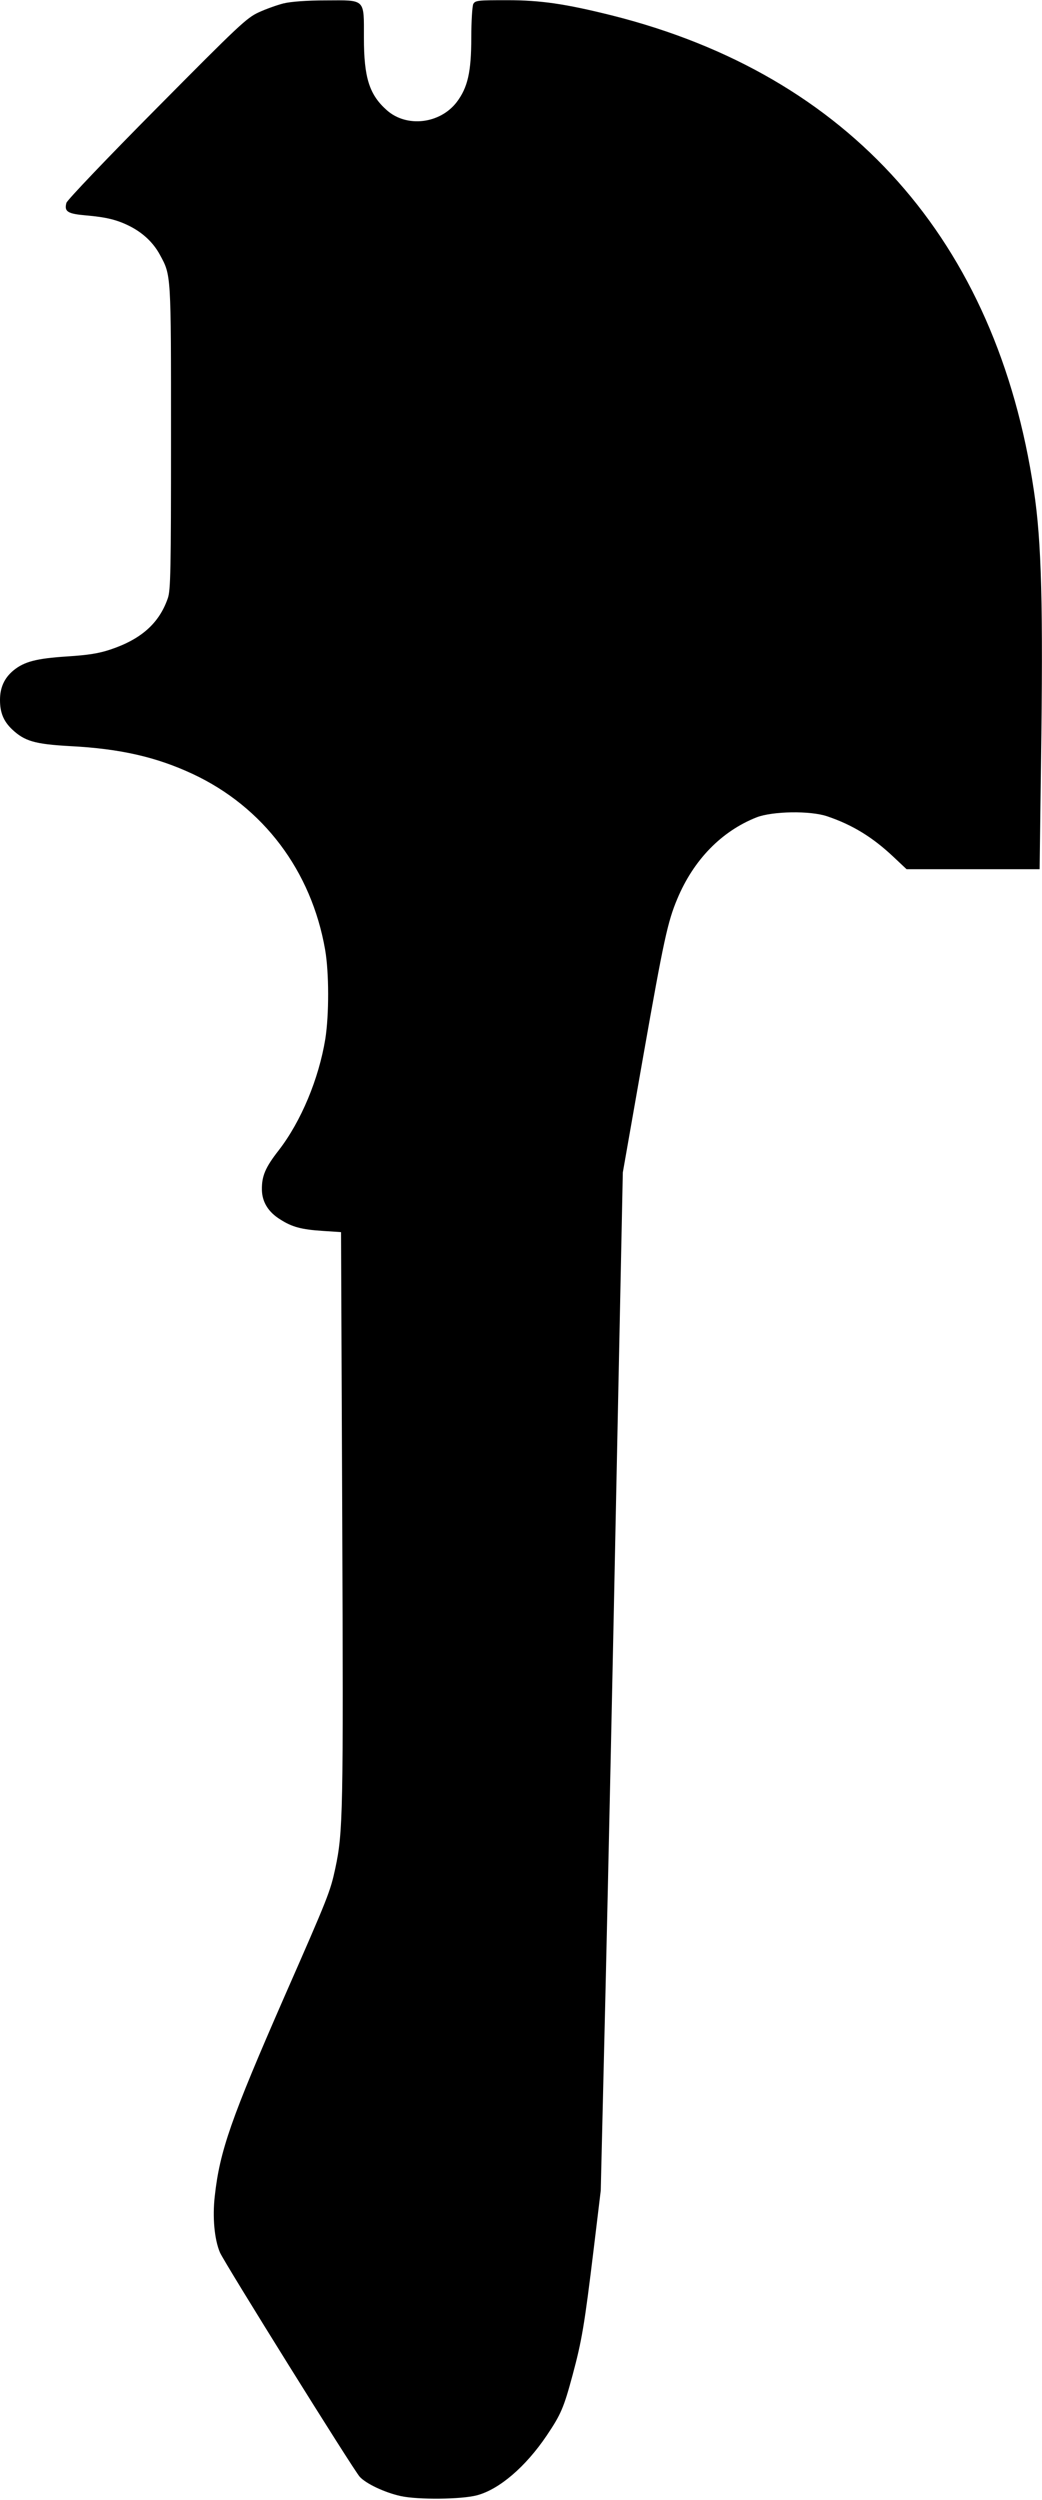 <?xml version="1.0" encoding="UTF-8" standalone="yes"?>
<svg version="1.0" xmlns="http://www.w3.org/2000/svg" width="138.541mm" height="332.397mm" viewBox="0 0 524 1257" preserveAspectRatio="xMidYMid meet">
  <g transform="translate(0,1257) scale(0.1,-0.1)" fill="#000000" stroke="none">
    <path d="M1426 12554 c-32 -8 -88 -28 -125 -45 -61 -28 -100 -65 -513 -482
-247 -249 -451 -463 -454 -476 -12 -44 6 -55 97 -63 104 -9 157 -22 221 -54
67 -34 119 -83 152 -144 57 -105 56 -90 56 -918 0 -667 -2 -769 -16 -809 -43
-125 -133 -206 -288 -258 -60 -20 -111 -28 -218 -35 -155 -10 -216 -26 -270
-70 -46 -38 -68 -86 -68 -149 0 -64 18 -107 61 -148 63 -59 113 -74 292 -84
252 -13 434 -55 616 -140 355 -166 597 -487 666 -884 20 -116 20 -326 1 -448
-33 -202 -122 -415 -234 -560 -68 -87 -86 -130 -85 -199 1 -61 32 -112 92
-149 59 -38 106 -51 216 -58 l90 -6 6 -1435 c6 -1491 4 -1582 -35 -1765 -25
-116 -35 -142 -256 -645 -268 -613 -325 -775 -350 -1003 -12 -105 -2 -217 26
-283 20 -48 671 -1093 703 -1128 32 -35 125 -79 206 -97 87 -19 305 -17 384 4
112 30 244 143 350 300 72 107 86 140 130 303 47 175 60 251 107 639 l35 290
24 1005 c13 553 38 1705 55 2560 l32 1555 104 592 c102 579 122 670 170 784
82 196 222 340 399 410 81 31 270 34 355 5 127 -43 228 -105 332 -203 l67 -63
334 0 335 0 7 538 c11 785 3 1110 -36 1367 -187 1256 -928 2089 -2124 2389
-233 58 -356 76 -525 76 -147 0 -160 -1 -170 -19 -5 -11 -10 -85 -10 -169 0
-173 -18 -251 -73 -324 -84 -110 -252 -130 -352 -41 -88 78 -115 164 -115 364
0 199 10 189 -192 188 -95 0 -175 -6 -212 -15z"/>
  </g>
</svg>